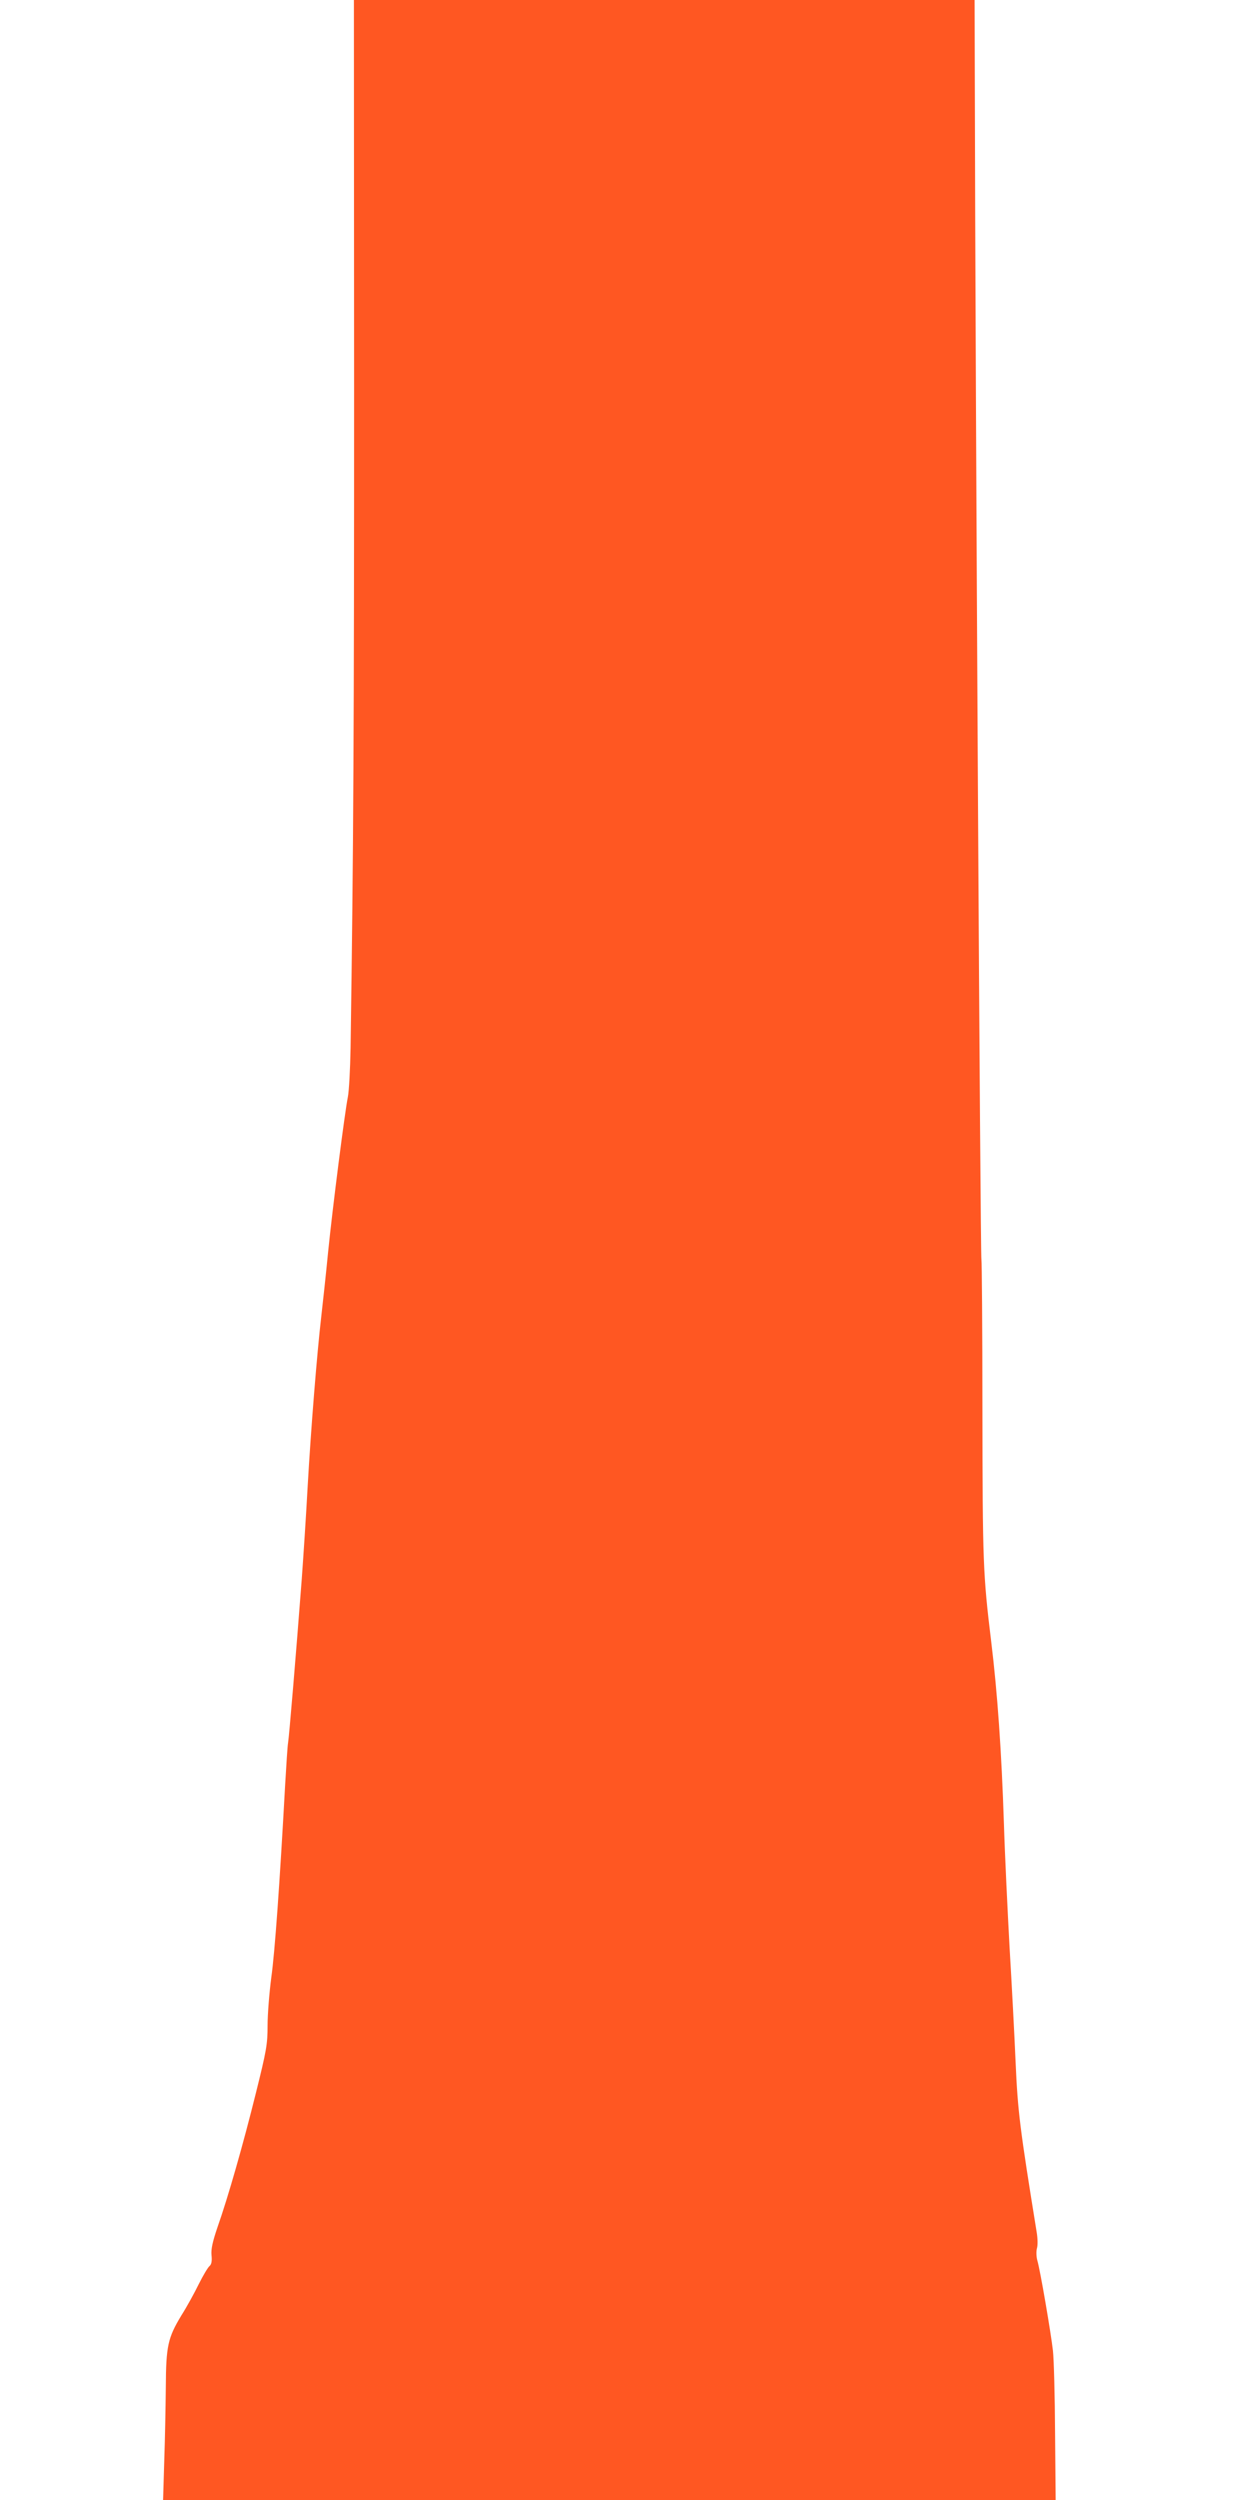 <?xml version="1.0" standalone="no"?>
<!DOCTYPE svg PUBLIC "-//W3C//DTD SVG 20010904//EN"
 "http://www.w3.org/TR/2001/REC-SVG-20010904/DTD/svg10.dtd">
<svg version="1.0" xmlns="http://www.w3.org/2000/svg"
 width="640pt" height="1280pt" viewBox="0 0 640 1280"
 preserveAspectRatio="xMidYMid meet">
<g transform="translate(0,1280) scale(0.1,-0.1)"
fill="#ff5722" stroke="none">
<path d="M1813 10813 c0 -1719 -3 -2353 -18 -3378 -2 -110 -8 -223 -14 -252
-16 -80 -78 -565 -101 -793 -11 -113 -27 -261 -35 -330 -22 -190 -53 -574 -70
-875 -8 -148 -22 -360 -30 -470 -29 -382 -65 -810 -70 -838 -3 -16 -9 -113
-15 -215 -28 -511 -53 -860 -71 -987 -10 -77 -19 -187 -19 -246 0 -97 -6 -129
-60 -346 -65 -262 -142 -532 -197 -688 -25 -74 -33 -111 -30 -142 3 -30 0 -46
-10 -55 -8 -6 -33 -48 -55 -92 -22 -45 -62 -118 -90 -162 -68 -113 -78 -155
-79 -364 -1 -96 -4 -266 -8 -378 l-6 -202 2285 0 2285 0 -3 342 c-1 189 -6
379 -11 423 -10 89 -65 412 -80 462 -5 18 -6 46 -2 61 5 15 4 52 -1 82 -86
532 -97 618 -108 870 -6 140 -20 406 -31 590 -10 184 -24 470 -29 635 -12 368
-33 667 -65 930 -42 345 -44 402 -45 1184 0 420 -3 767 -5 770 -6 11 -31 4436
-34 6059 l-1 392 -1589 0 -1589 0 1 -1987z"/>
</g>
</svg>
